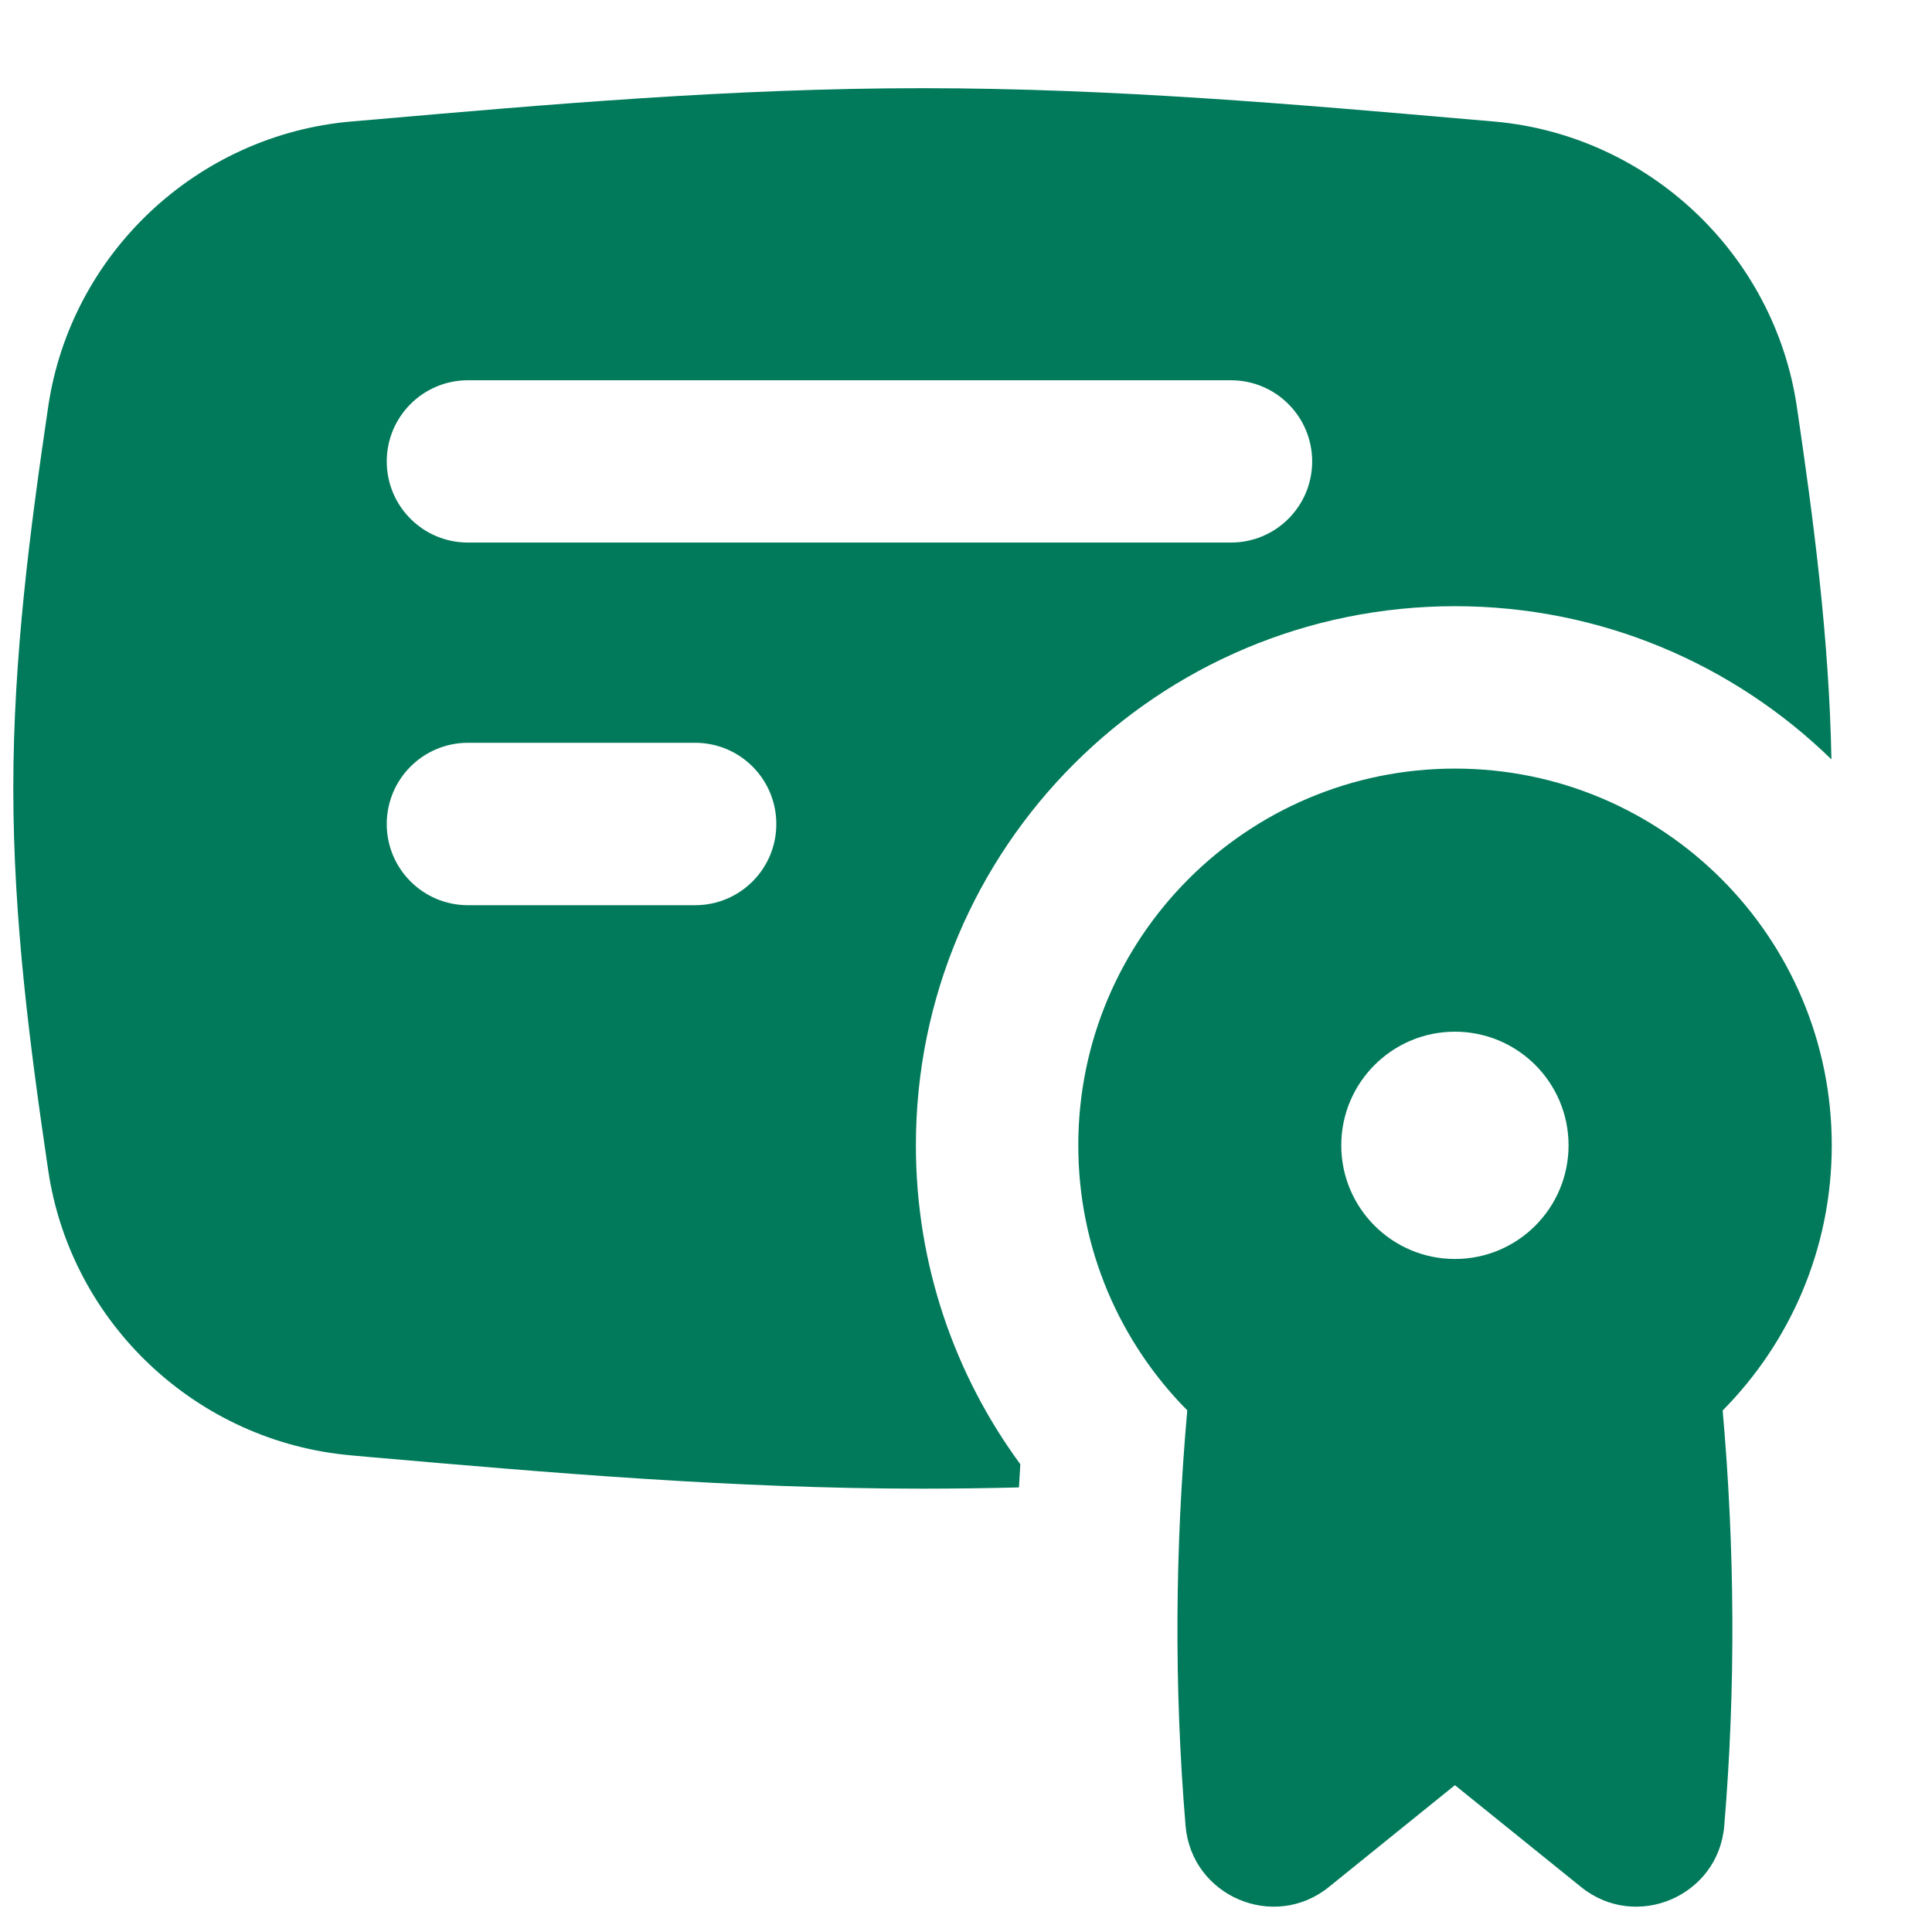 <svg width="17" height="17" viewBox="0 0 17 17" fill="none" xmlns="http://www.w3.org/2000/svg">
<g clip-path="url(#clip0_12215_35929)">
<path fill-rule="evenodd" clip-rule="evenodd" d="M8.117 0.776C6.445 0.776 4.815 0.919 3.267 1.054L3.091 1.069C1.734 1.187 0.622 2.231 0.424 3.58C0.267 4.643 0.117 5.774 0.117 6.938C0.117 8.102 0.267 9.232 0.424 10.296C0.622 11.645 1.734 12.688 3.091 12.806L3.267 12.822C4.815 12.957 6.445 13.099 8.117 13.099C8.402 13.099 8.685 13.095 8.966 13.088C8.97 13.02 8.974 12.952 8.978 12.884C8.401 12.099 8.059 11.127 8.059 10.078C8.059 7.458 10.183 5.334 12.803 5.334C14.091 5.334 15.26 5.848 16.115 6.682C16.095 5.608 15.956 4.565 15.811 3.58C15.612 2.231 14.5 1.187 13.144 1.069L12.967 1.054C11.42 0.919 9.79 0.776 8.117 0.776ZM4.117 3.346C3.723 3.346 3.403 3.666 3.403 4.06C3.403 4.455 3.723 4.774 4.117 4.774H10.832C11.226 4.774 11.546 4.455 11.546 4.06C11.546 3.666 11.226 3.346 10.832 3.346H4.117ZM3.403 7.251C3.403 6.856 3.723 6.536 4.117 6.536H6.117C6.512 6.536 6.831 6.856 6.831 7.251C6.831 7.645 6.512 7.965 6.117 7.965H4.117C3.723 7.965 3.403 7.645 3.403 7.251ZM12.803 6.763C10.972 6.763 9.488 8.247 9.488 10.078C9.488 10.987 9.854 11.811 10.447 12.41C10.339 13.625 10.33 14.846 10.432 16.065C10.484 16.685 11.209 16.995 11.693 16.604L12.802 15.708L13.912 16.604C14.396 16.995 15.121 16.685 15.172 16.065C15.274 14.846 15.265 13.625 15.158 12.411C15.751 11.812 16.118 10.988 16.118 10.078C16.118 8.247 14.633 6.763 12.803 6.763ZM13.802 10.078C13.802 10.63 13.355 11.078 12.802 11.078C12.25 11.078 11.802 10.63 11.802 10.078C11.802 9.526 12.25 9.078 12.802 9.078C13.355 9.078 13.802 9.526 13.802 10.078Z" fill="#007A5A"/>
</g>
<defs>
<clipPath id="clip0_12215_35929">
<rect width="16" height="16" fill="white" transform="translate(0.117 0.776)"/>
</clipPath>
</defs>
</svg>
